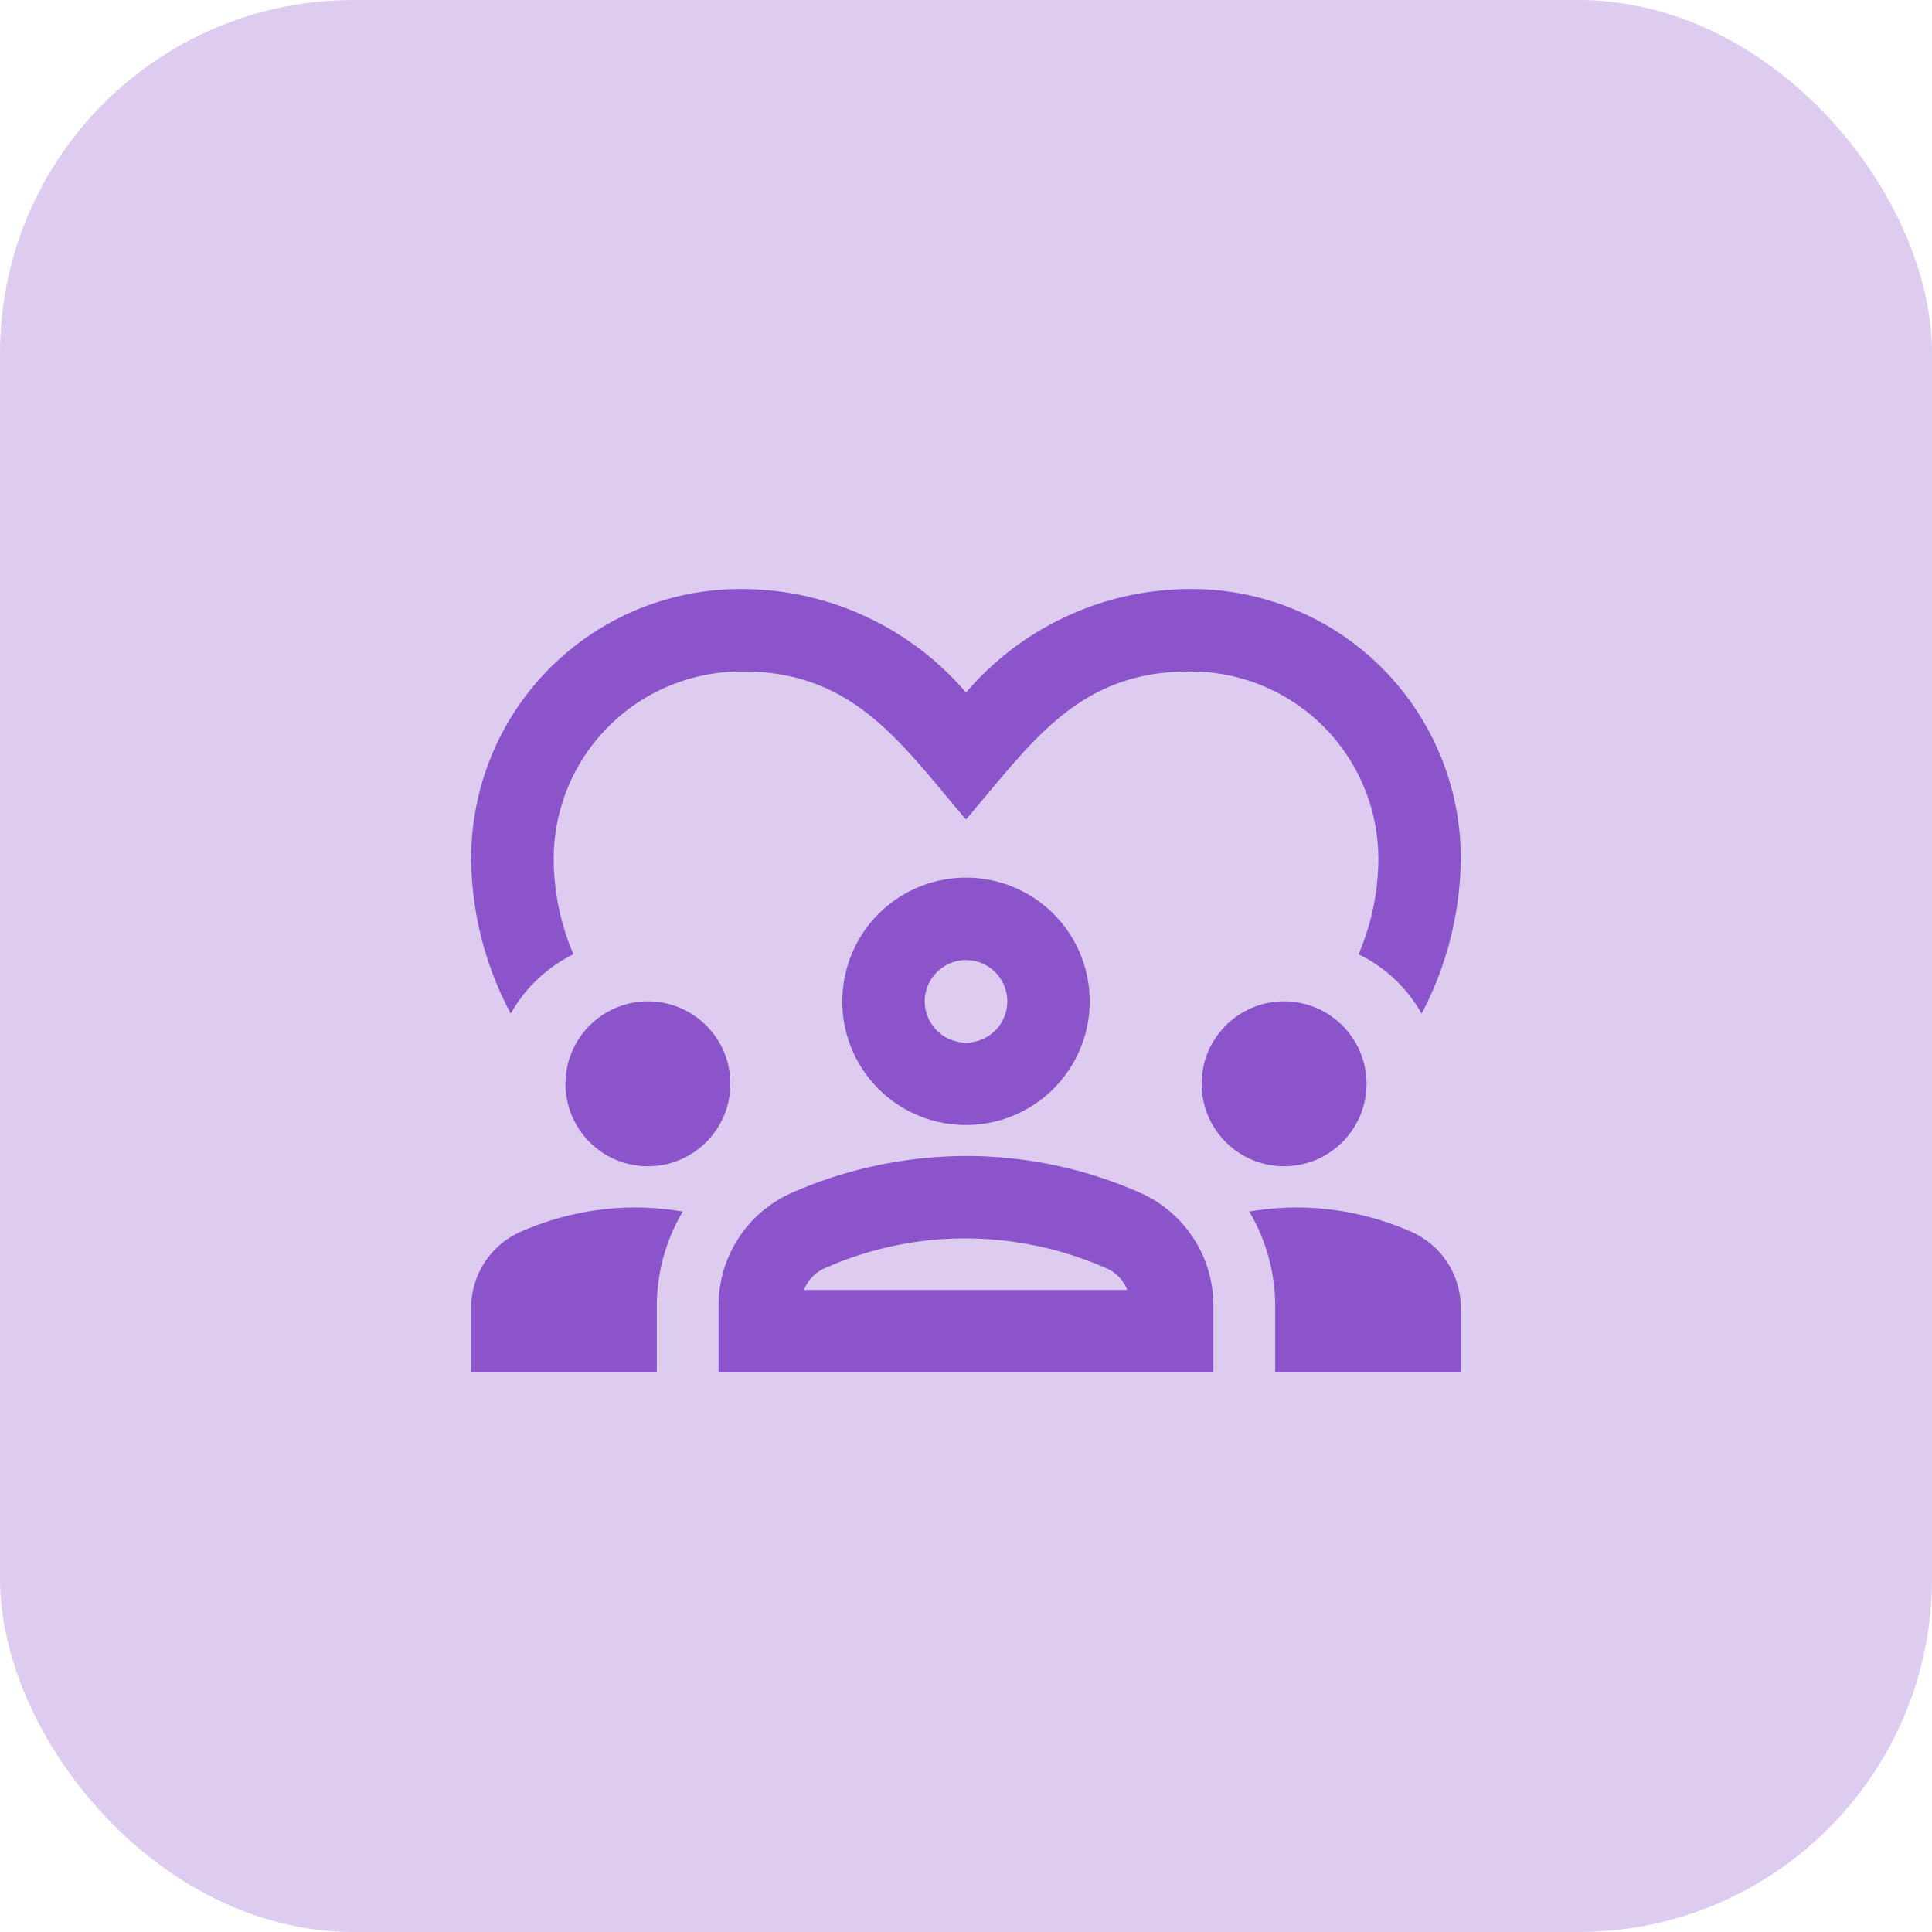 <svg id="Group_42312" data-name="Group 42312" xmlns="http://www.w3.org/2000/svg" width="82" height="82" viewBox="0 0 82 82">
  <rect id="Rectangle_9993" data-name="Rectangle 9993" width="82" height="82" rx="15" fill="#8c54cb" opacity="0.3"/>
  <path id="Union_54" data-name="Union 54" d="M34.123,33.249V30.433a7.89,7.89,0,0,0-1.1-4.01A12.4,12.4,0,0,1,35,26.248a12.14,12.14,0,0,1,4.864,1.017A3.519,3.519,0,0,1,42,30.5v2.748Zm-23.625,0V30.433a5.225,5.225,0,0,1,3.082-4.795A18.54,18.54,0,0,1,21,24.063a18.266,18.266,0,0,1,7.42,1.575,5.227,5.227,0,0,1,3.08,4.795v2.816Zm4.481-4.409a1.673,1.673,0,0,0-.856.91H27.841a1.619,1.619,0,0,0-.859-.91,14.876,14.876,0,0,0-6-1.278A14.664,14.664,0,0,0,14.978,28.84ZM0,33.249V30.5a3.517,3.517,0,0,1,2.135-3.236A12.14,12.14,0,0,1,7,26.248a12.4,12.4,0,0,1,1.978.175,7.89,7.89,0,0,0-1.1,4.01v2.816ZM31,21a3.5,3.5,0,1,1,3.5,3.5A3.5,3.5,0,0,1,31,21ZM4,21a3.5,3.5,0,1,1,3.5,3.5A3.5,3.5,0,0,1,4,21Zm11.751-3.5A5.25,5.25,0,1,1,21,22.749,5.242,5.242,0,0,1,15.749,17.5Zm3.5,0A1.751,1.751,0,1,0,21,15.749,1.755,1.755,0,0,0,19.248,17.5Zm18.411-2a10.36,10.36,0,0,0,.839-3.955A7.962,7.962,0,0,0,30.449,3.5c-4.726,0-6.7,3.08-9.45,6.282C18.234,6.544,16.239,3.5,11.548,3.5A7.962,7.962,0,0,0,3.5,11.548,10.356,10.356,0,0,0,4.338,15.5a6.177,6.177,0,0,0-2.66,2.521A14.158,14.158,0,0,1,0,11.548,11.427,11.427,0,0,1,11.548,0,12.552,12.552,0,0,1,21,4.393,12.544,12.544,0,0,1,30.449,0,11.429,11.429,0,0,1,42,11.548a14.361,14.361,0,0,1-1.664,6.476A6.1,6.1,0,0,0,37.658,15.5Z" transform="translate(20 25)" fill="#8c54cb"/>
</svg>

